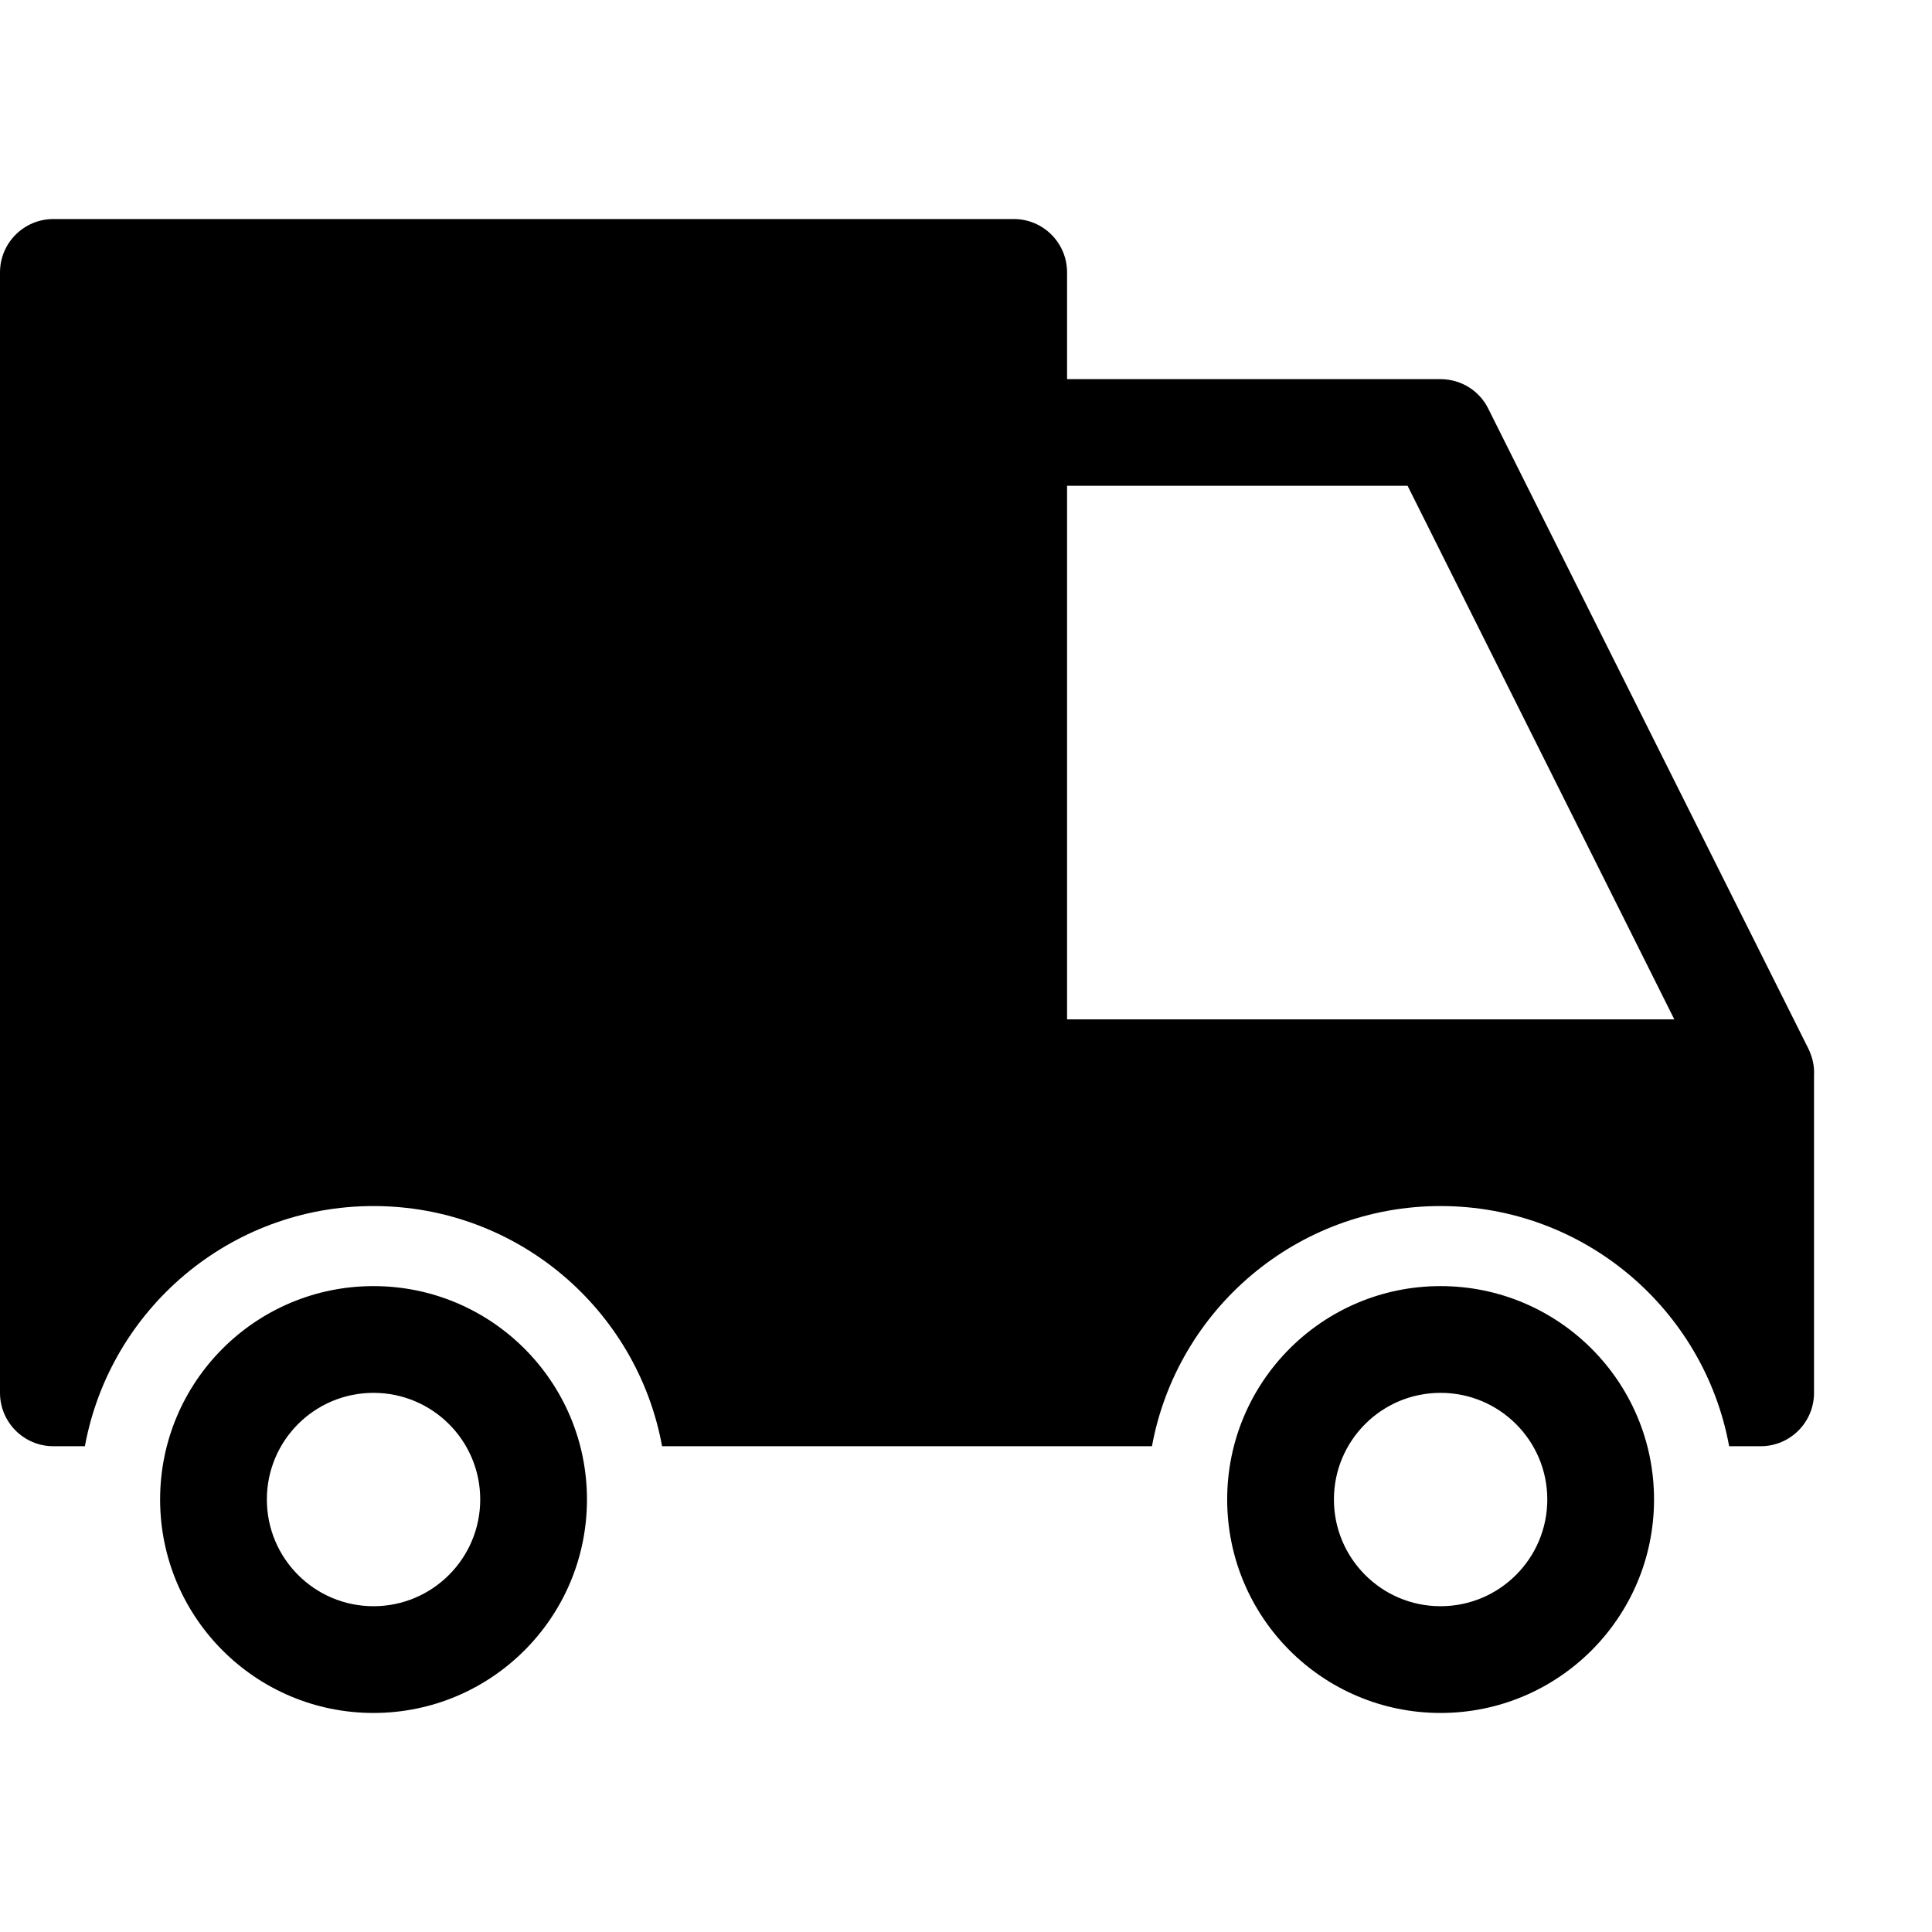 <svg width="16" height="16" viewBox="0 0 16 16" xmlns="http://www.w3.org/2000/svg">
<g clip-path="url(#clip0_508_199)">
<path d="M0.703 11.977H0.442C0.198 11.977 0 11.779 0 11.535V2.256C0 2.012 0.198 1.814 0.442 1.814H8.396C8.64 1.814 8.837 2.012 8.837 2.256V3.14H11.93C12.098 3.14 12.251 3.234 12.325 3.384L14.973 8.678C14.982 8.696 14.99 8.714 14.996 8.732C15.018 8.79 15.026 8.849 15.023 8.906V11.535C15.023 11.779 14.825 11.977 14.581 11.977H14.32C14.113 10.845 13.121 9.988 11.93 9.988C10.739 9.988 9.748 10.845 9.54 11.977H5.483C5.276 10.845 4.285 9.988 3.093 9.988C1.902 9.988 0.911 10.845 0.703 11.977ZM8.837 4.023V8.442H13.866L11.657 4.023H8.837ZM11.93 14.186C10.954 14.186 10.163 13.395 10.163 12.418C10.163 11.442 10.954 10.651 11.93 10.651C12.906 10.651 13.698 11.442 13.698 12.418C13.698 13.395 12.906 14.186 11.93 14.186ZM11.93 13.302C12.418 13.302 12.814 12.906 12.814 12.418C12.814 11.93 12.418 11.535 11.93 11.535C11.442 11.535 11.047 11.93 11.047 12.418C11.047 12.906 11.442 13.302 11.93 13.302ZM3.093 14.186C2.117 14.186 1.326 13.395 1.326 12.418C1.326 11.442 2.117 10.651 3.093 10.651C4.069 10.651 4.861 11.442 4.861 12.418C4.861 13.395 4.069 14.186 3.093 14.186ZM3.093 13.302C3.581 13.302 3.977 12.906 3.977 12.418C3.977 11.93 3.581 11.535 3.093 11.535C2.605 11.535 2.21 11.93 2.21 12.418C2.21 12.906 2.605 13.302 3.093 13.302Z"/>
</g>
<defs>
<clipPath id="clip0_508_199">
<rect width="15.023" height="15.023" transform="translate(0 0.488)"/>
</clipPath>
</defs>
</svg>
